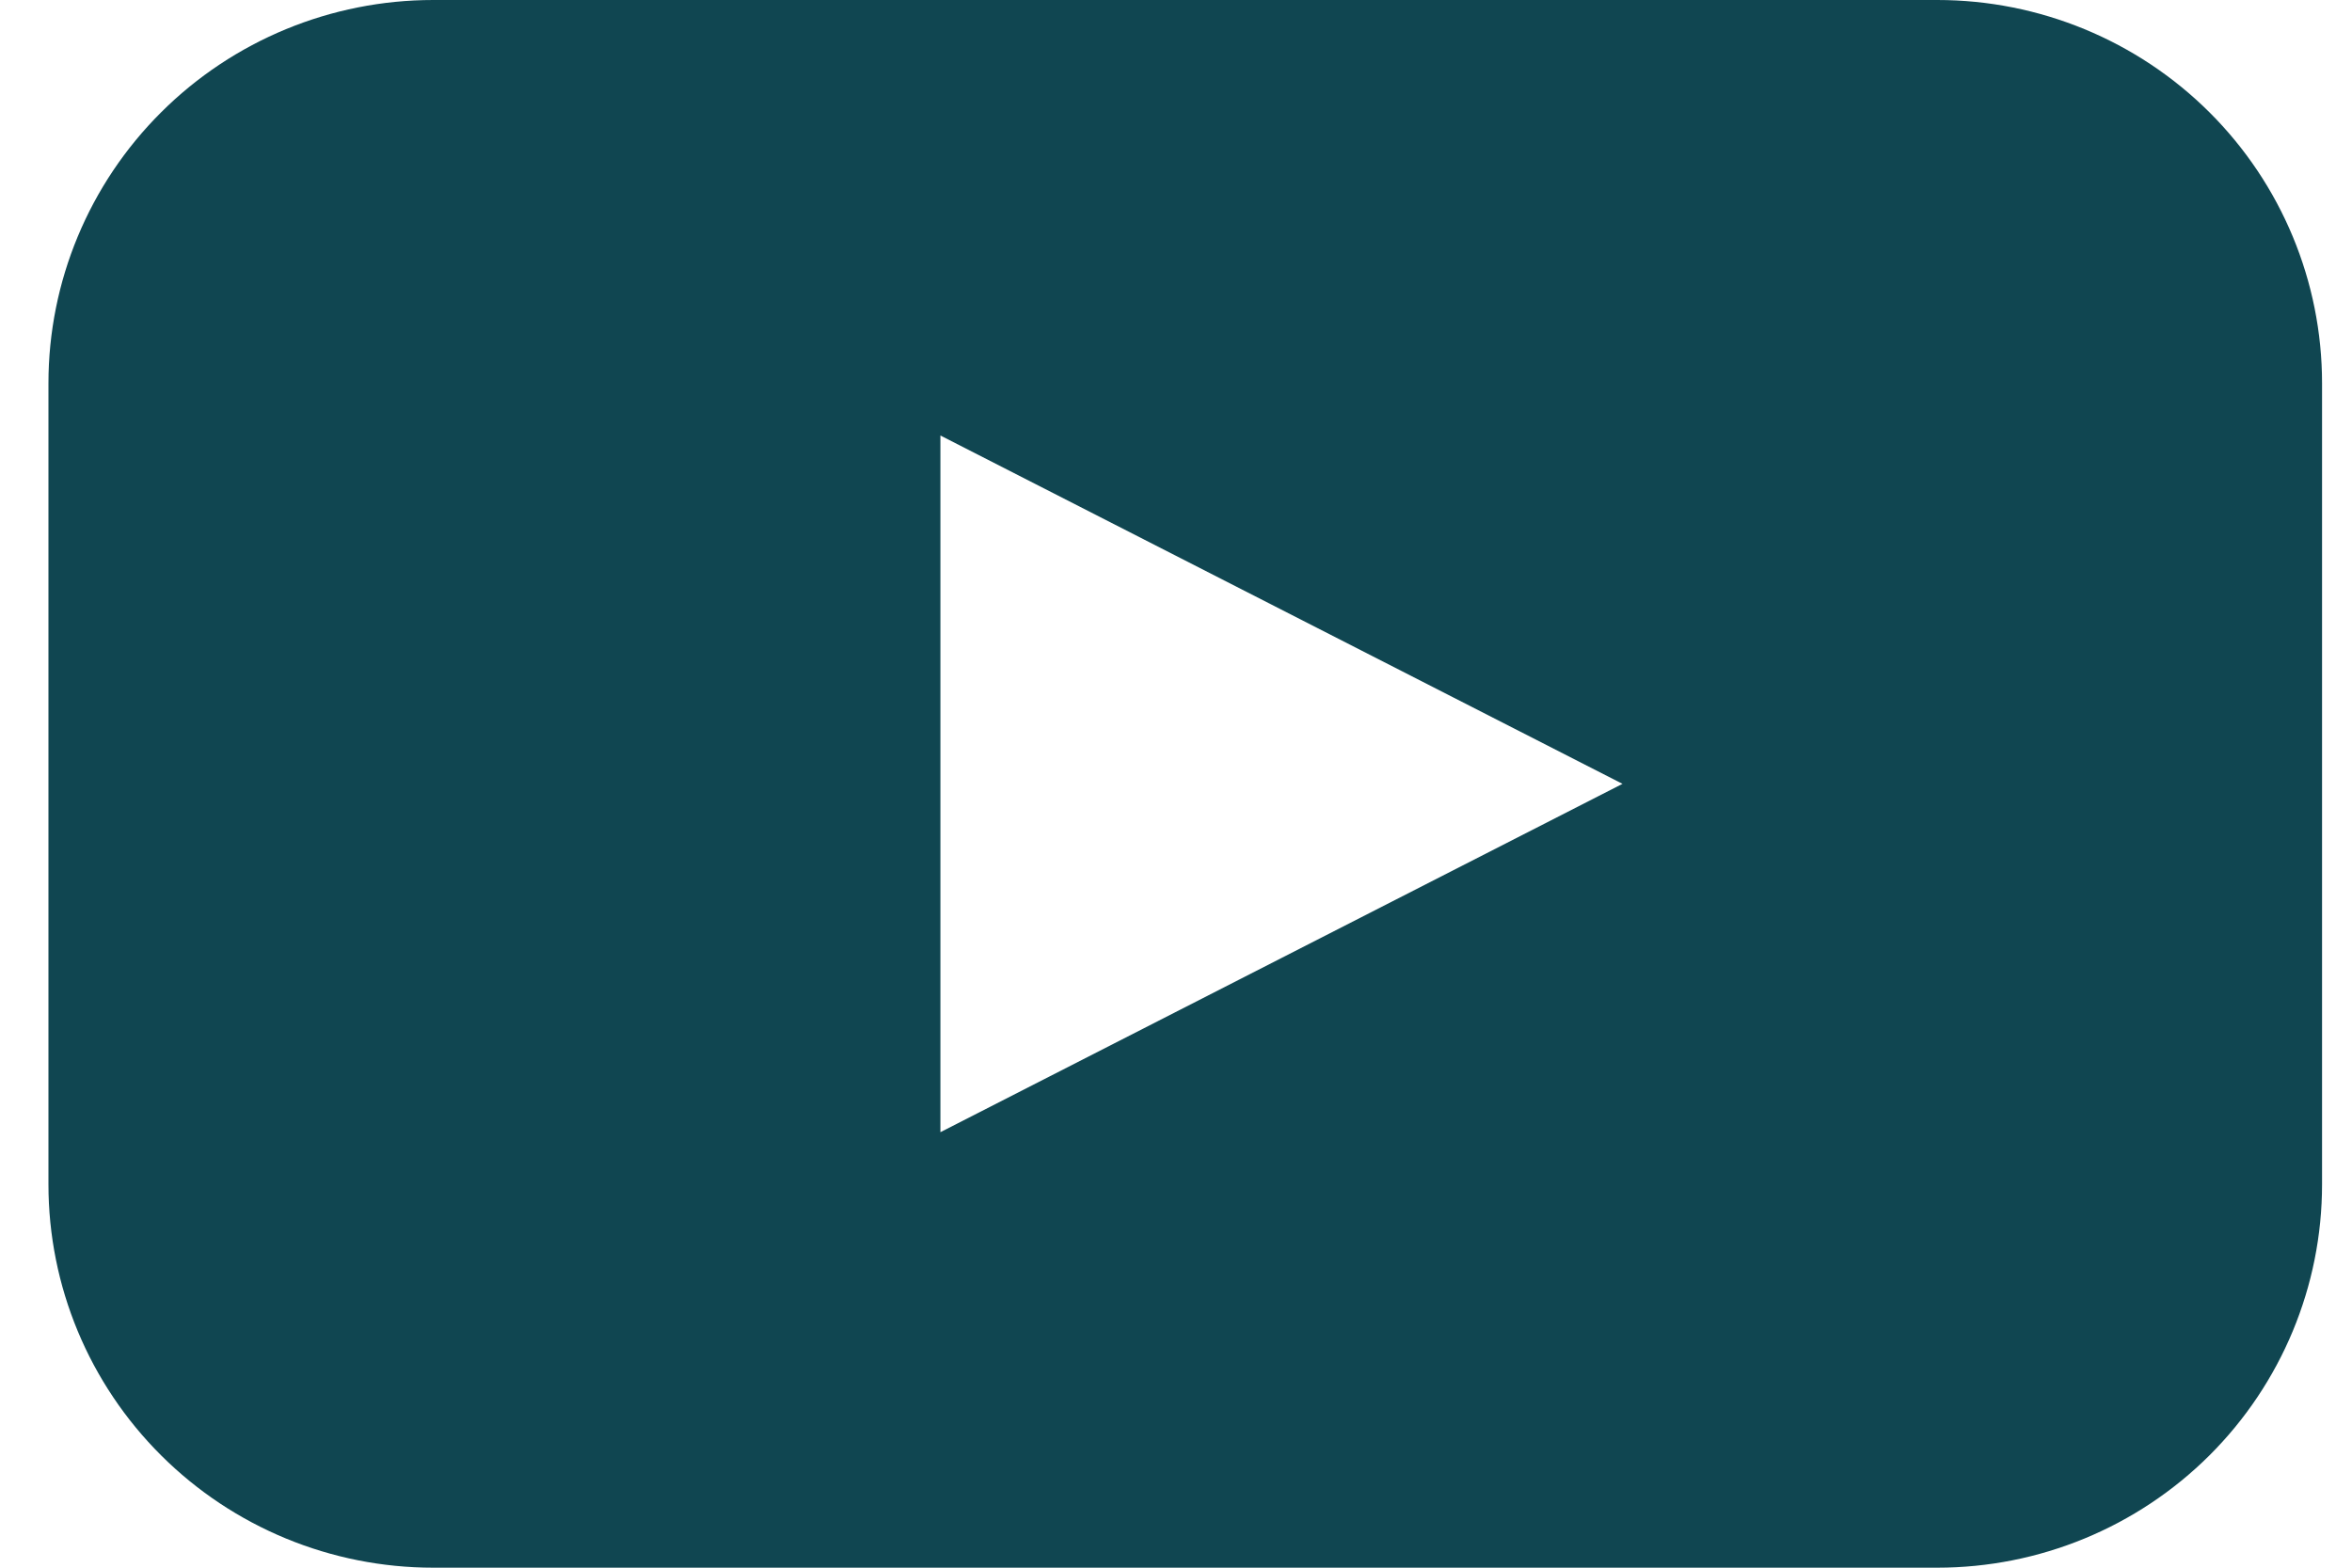 <svg width="30" height="20" viewBox="0 0 30 20" fill="none" xmlns="http://www.w3.org/2000/svg">
<path d="M24.71 0H5.526H5.526C4.224 0 2.976 0.515 2.056 1.432C1.135 2.349 0.618 3.592 0.618 4.889V15.111V15.111C0.618 16.408 1.135 17.651 2.056 18.568C2.976 19.485 4.224 20 5.526 20H24.711H24.71C26.012 20 27.26 19.485 28.181 18.568C29.101 17.651 29.618 16.408 29.618 15.111V4.889V4.889C29.618 3.592 29.101 2.349 28.181 1.432C27.26 0.515 26.012 0 24.71 0ZM16.345 12.222L11.995 14.444V5.556L20.695 10L16.345 12.222Z" fill="#104651"/>
</svg>
